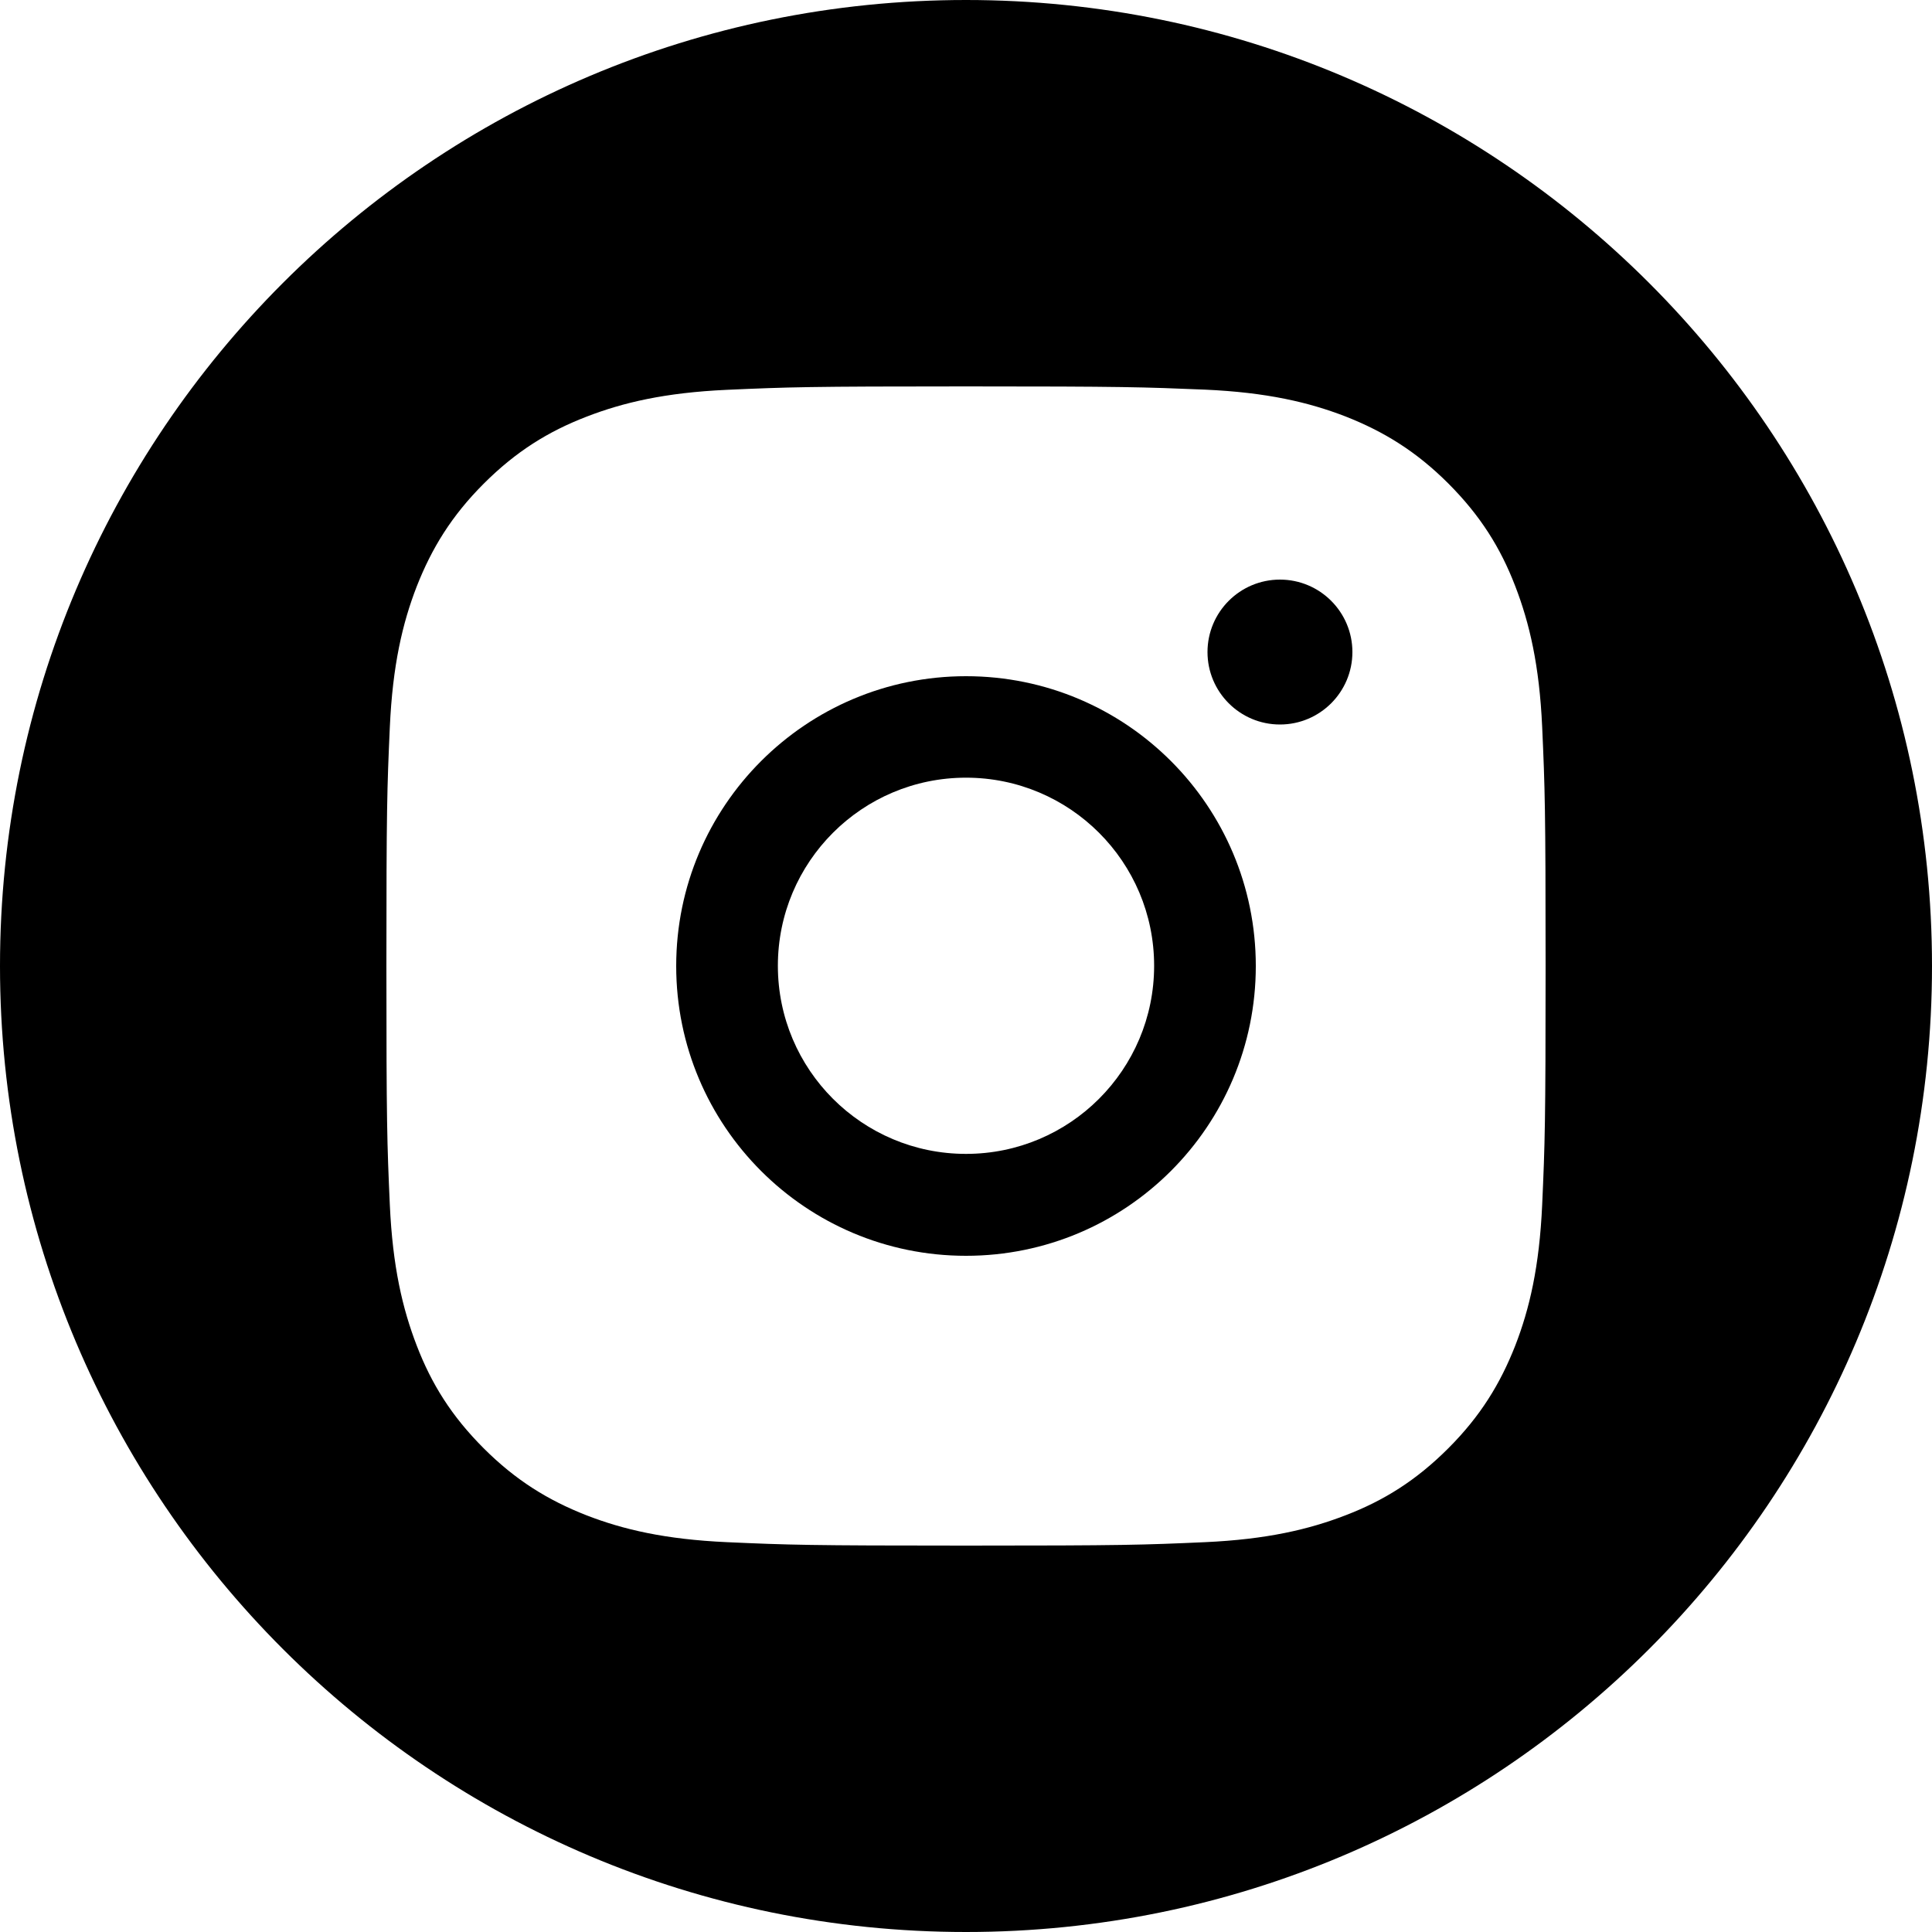 <svg viewBox="0 0 40 40" height="40" width="40" xmlns="http://www.w3.org/2000/svg" xmlns:xlink="http://www.w3.org/1999/xlink">
        <path d="M20 0C8.954 0 0 8.954 0 20C0 31.046 8.954 40 20 40C31.046 40 40 31.046 40 20C40 8.954 31.046 0 20 0ZM15.048 8.071C16.329 8.014 16.738 8 19.995 8C23.252 8 23.662 8.014 24.948 8.067C26.229 8.124 27.1 8.329 27.862 8.624C28.648 8.934 29.319 9.343 29.986 10.01C30.652 10.677 31.067 11.344 31.371 12.134C31.667 12.901 31.871 13.773 31.929 15.049C31.986 16.33 32 16.735 32 19.998C32 23.26 31.986 23.665 31.929 24.946C31.871 26.227 31.667 27.099 31.371 27.861C31.062 28.647 30.652 29.319 29.986 29.985C29.319 30.652 28.652 31.067 27.862 31.371C27.095 31.667 26.224 31.871 24.948 31.929C23.667 31.986 23.262 32 20 32C16.738 32 16.333 31.986 15.052 31.929C13.771 31.871 12.9 31.667 12.138 31.371C11.352 31.062 10.681 30.652 10.014 29.985C9.348 29.319 8.933 28.652 8.629 27.861C8.333 27.094 8.129 26.223 8.071 24.946C8.014 23.665 8 23.255 8 19.998C8 16.74 8.014 16.33 8.071 15.054C8.129 13.773 8.333 12.901 8.629 12.139C8.938 11.353 9.348 10.681 10.014 10.015C10.681 9.348 11.348 8.934 12.138 8.629C12.9 8.333 13.771 8.129 15.048 8.071Z" clip-rule="evenodd" fill-rule="evenodd"></path>
        <path d="M20 14C16.689 14 14 16.685 14 20C14 23.315 16.685 26 20 26C23.315 26 26 23.315 26 20C26 16.685 23.315 14 20 14ZM20 23.89C17.849 23.89 16.105 22.147 16.105 19.995C16.105 17.844 17.849 16.101 20 16.101C22.151 16.101 23.895 17.844 23.895 19.995C23.895 22.147 22.151 23.89 20 23.89Z"></path>
        <path d="M26.5 15C27.328 15 28 14.328 28 13.5C28 12.672 27.328 12 26.5 12C25.672 12 25 12.672 25 13.5C25 14.328 25.672 15 26.5 15Z"></path>
        </svg>